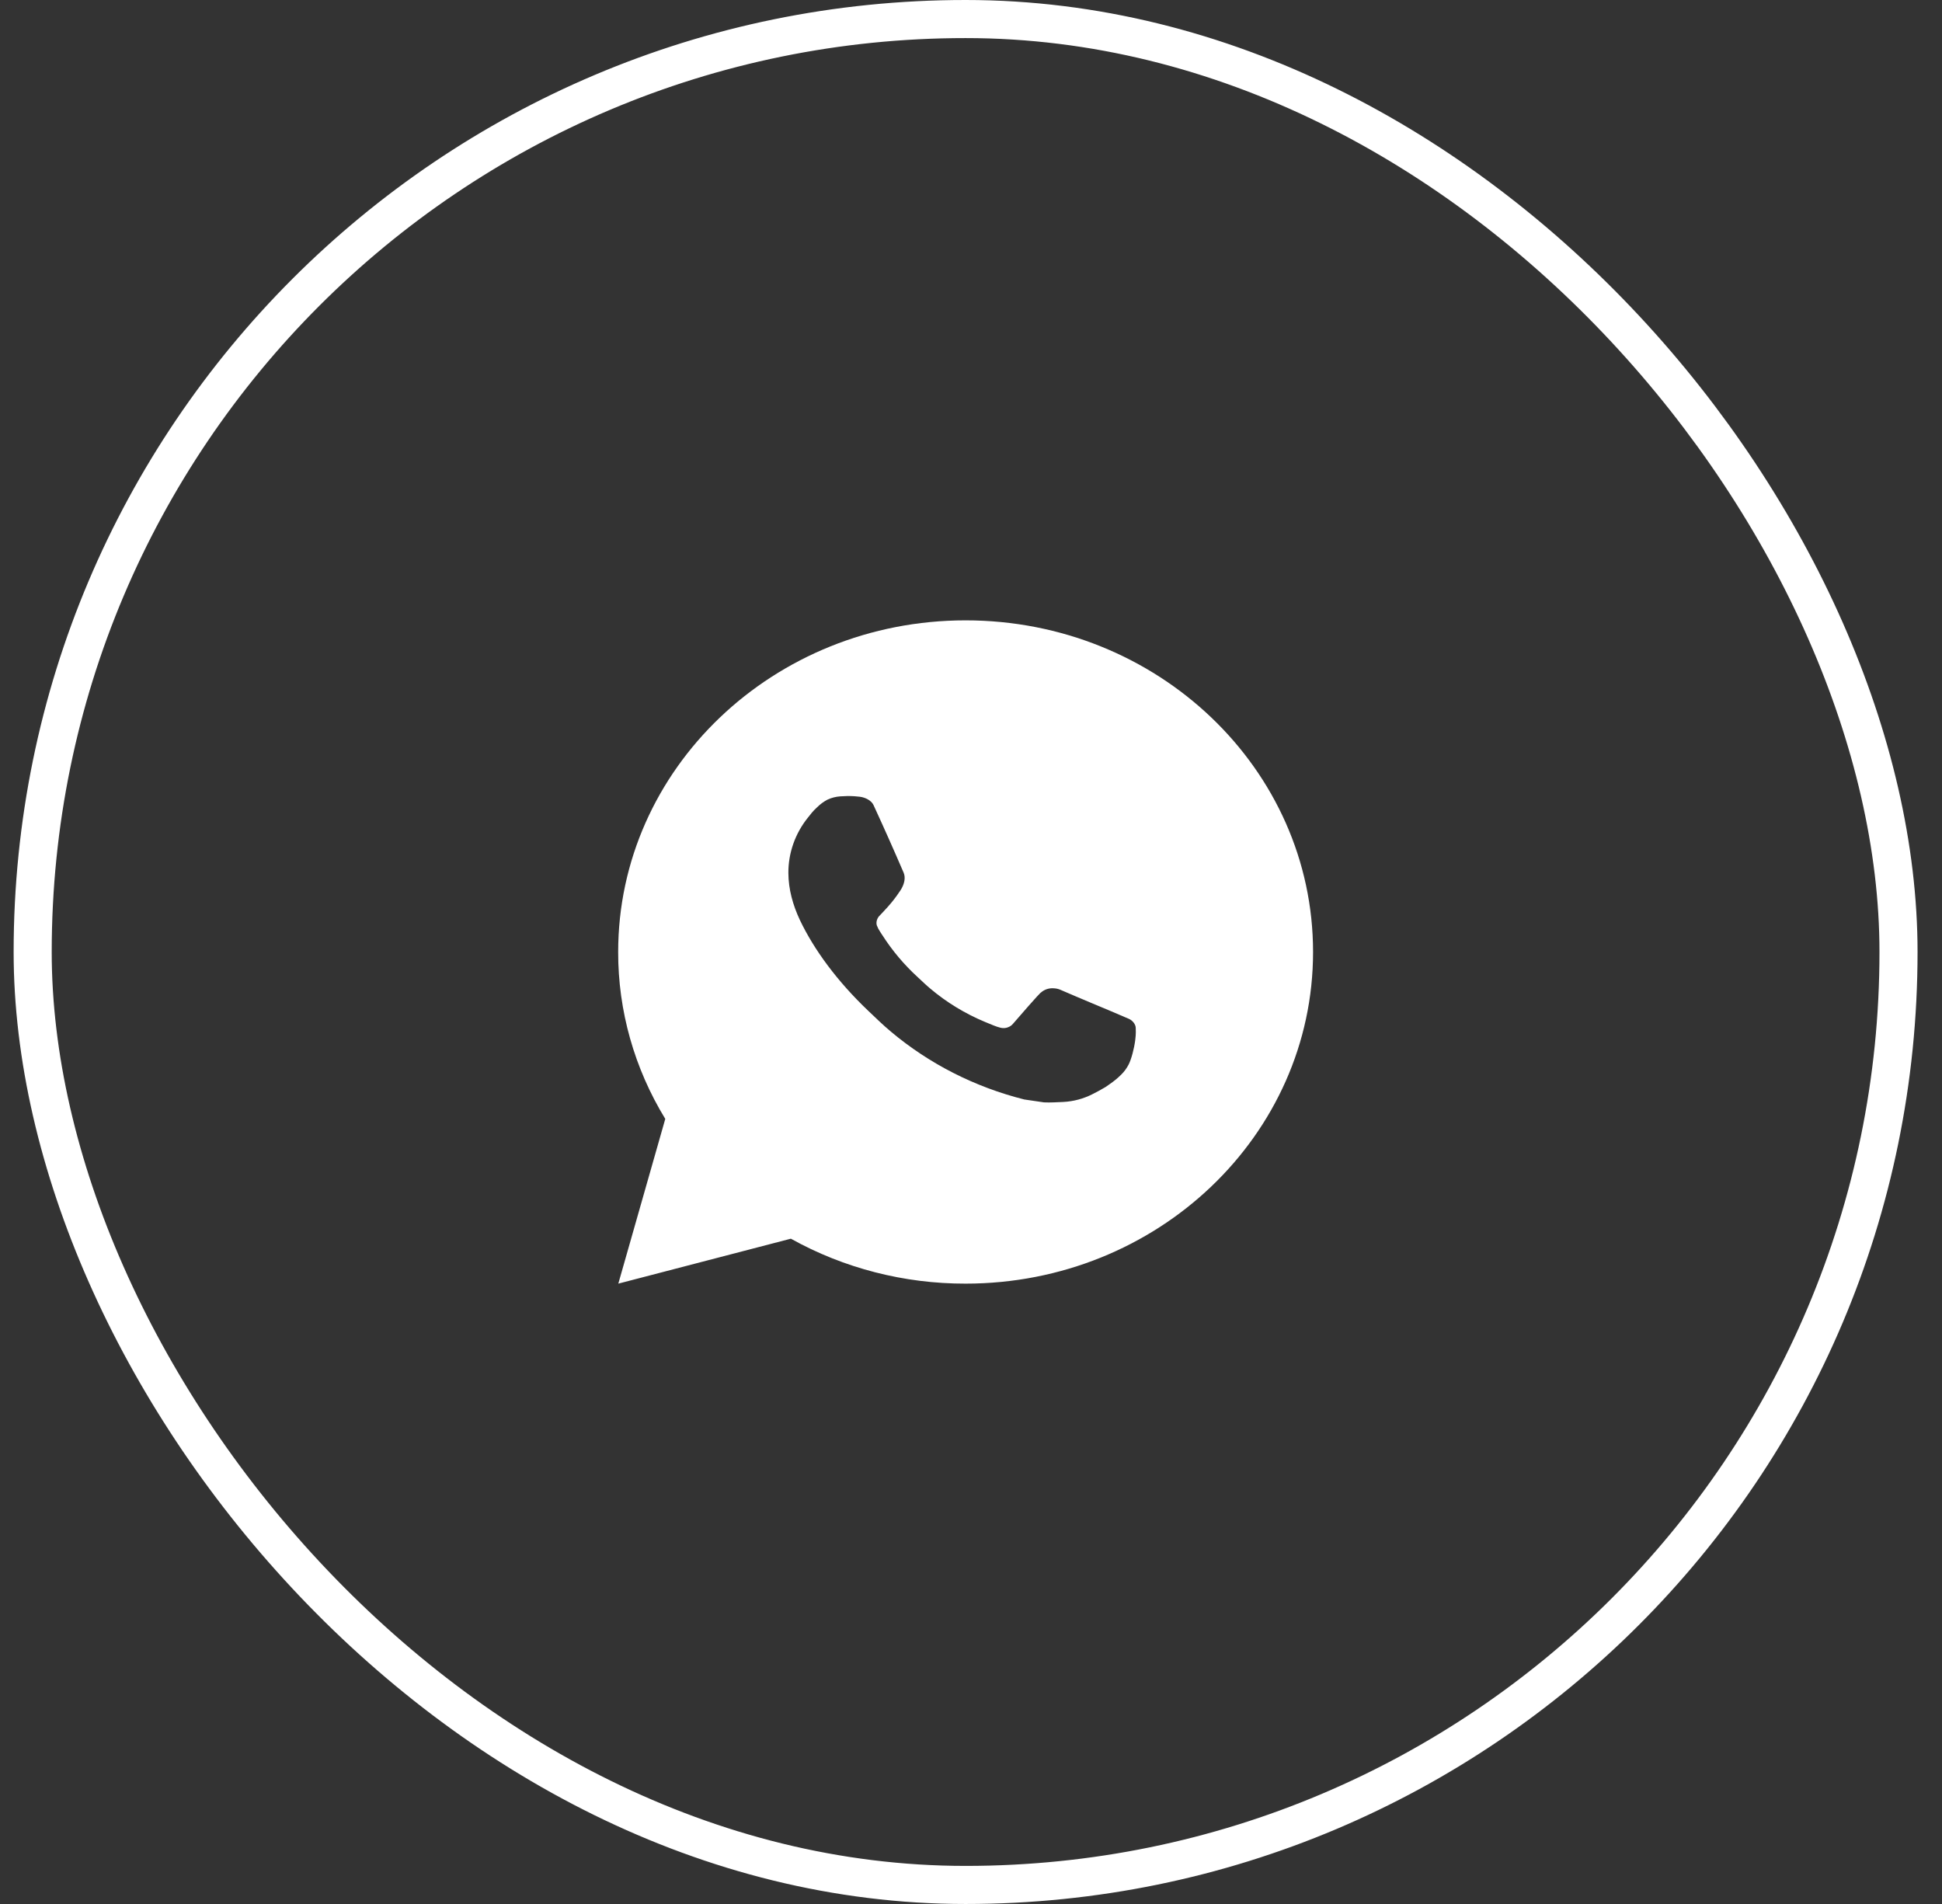<?xml version="1.0" encoding="UTF-8"?> <svg xmlns:xlink="http://www.w3.org/1999/xlink" xmlns="http://www.w3.org/2000/svg" width="51" height="50" viewBox="0 0 51 50" fill="none"><rect x="0" y="0" width="51" height="50" fill="#333333" stroke="none"/><rect x="0.858" y="0.5" width="49" height="49" rx="24.5" stroke="white"></rect><path d="M25.358 16.291C30.398 16.291 34.483 20.19 34.483 25C34.483 29.81 30.398 33.709 25.358 33.709C23.746 33.712 22.162 33.305 20.769 32.529L16.238 33.709L17.471 29.383C16.658 28.053 16.231 26.54 16.234 25C16.234 20.19 20.319 16.291 25.358 16.291ZM22.249 20.907L22.066 20.913C21.948 20.921 21.833 20.951 21.727 21.001C21.628 21.054 21.538 21.121 21.459 21.199C21.349 21.298 21.287 21.383 21.221 21.466C20.883 21.884 20.701 22.399 20.704 22.927C20.706 23.354 20.823 23.769 21.005 24.158C21.378 24.943 21.992 25.775 22.803 26.546C22.998 26.731 23.189 26.918 23.396 27.091C24.402 27.937 25.602 28.547 26.899 28.873L27.418 28.949C27.587 28.957 27.755 28.945 27.925 28.938C28.191 28.924 28.45 28.855 28.685 28.736C28.804 28.677 28.921 28.613 29.035 28.545C29.035 28.545 29.073 28.52 29.148 28.466C29.272 28.379 29.347 28.317 29.45 28.215C29.526 28.14 29.59 28.052 29.641 27.953C29.712 27.811 29.784 27.54 29.813 27.314C29.835 27.142 29.828 27.048 29.826 26.989C29.822 26.896 29.741 26.799 29.652 26.758L29.121 26.531C29.121 26.531 28.327 26.201 27.842 25.99C27.791 25.969 27.737 25.957 27.681 25.954C27.619 25.948 27.556 25.955 27.496 25.974C27.437 25.993 27.382 26.024 27.337 26.065C27.332 26.063 27.271 26.113 26.611 26.876C26.573 26.925 26.521 26.961 26.461 26.981C26.401 27.002 26.337 27.004 26.275 26.989C26.216 26.974 26.158 26.955 26.101 26.932C25.988 26.886 25.949 26.869 25.871 26.838C25.347 26.62 24.862 26.325 24.434 25.964C24.319 25.868 24.212 25.764 24.103 25.663C23.744 25.335 23.431 24.963 23.172 24.558L23.118 24.476C23.08 24.42 23.049 24.36 23.025 24.297C22.991 24.169 23.081 24.066 23.081 24.066C23.081 24.066 23.303 23.835 23.406 23.709C23.506 23.587 23.591 23.469 23.646 23.384C23.753 23.219 23.787 23.049 23.731 22.918C23.475 22.322 23.211 21.729 22.939 21.14C22.885 21.023 22.725 20.94 22.58 20.923C22.531 20.917 22.482 20.913 22.432 20.909C22.31 20.902 22.187 20.904 22.064 20.913L22.249 20.907Z" fill="white"></path></svg> 
